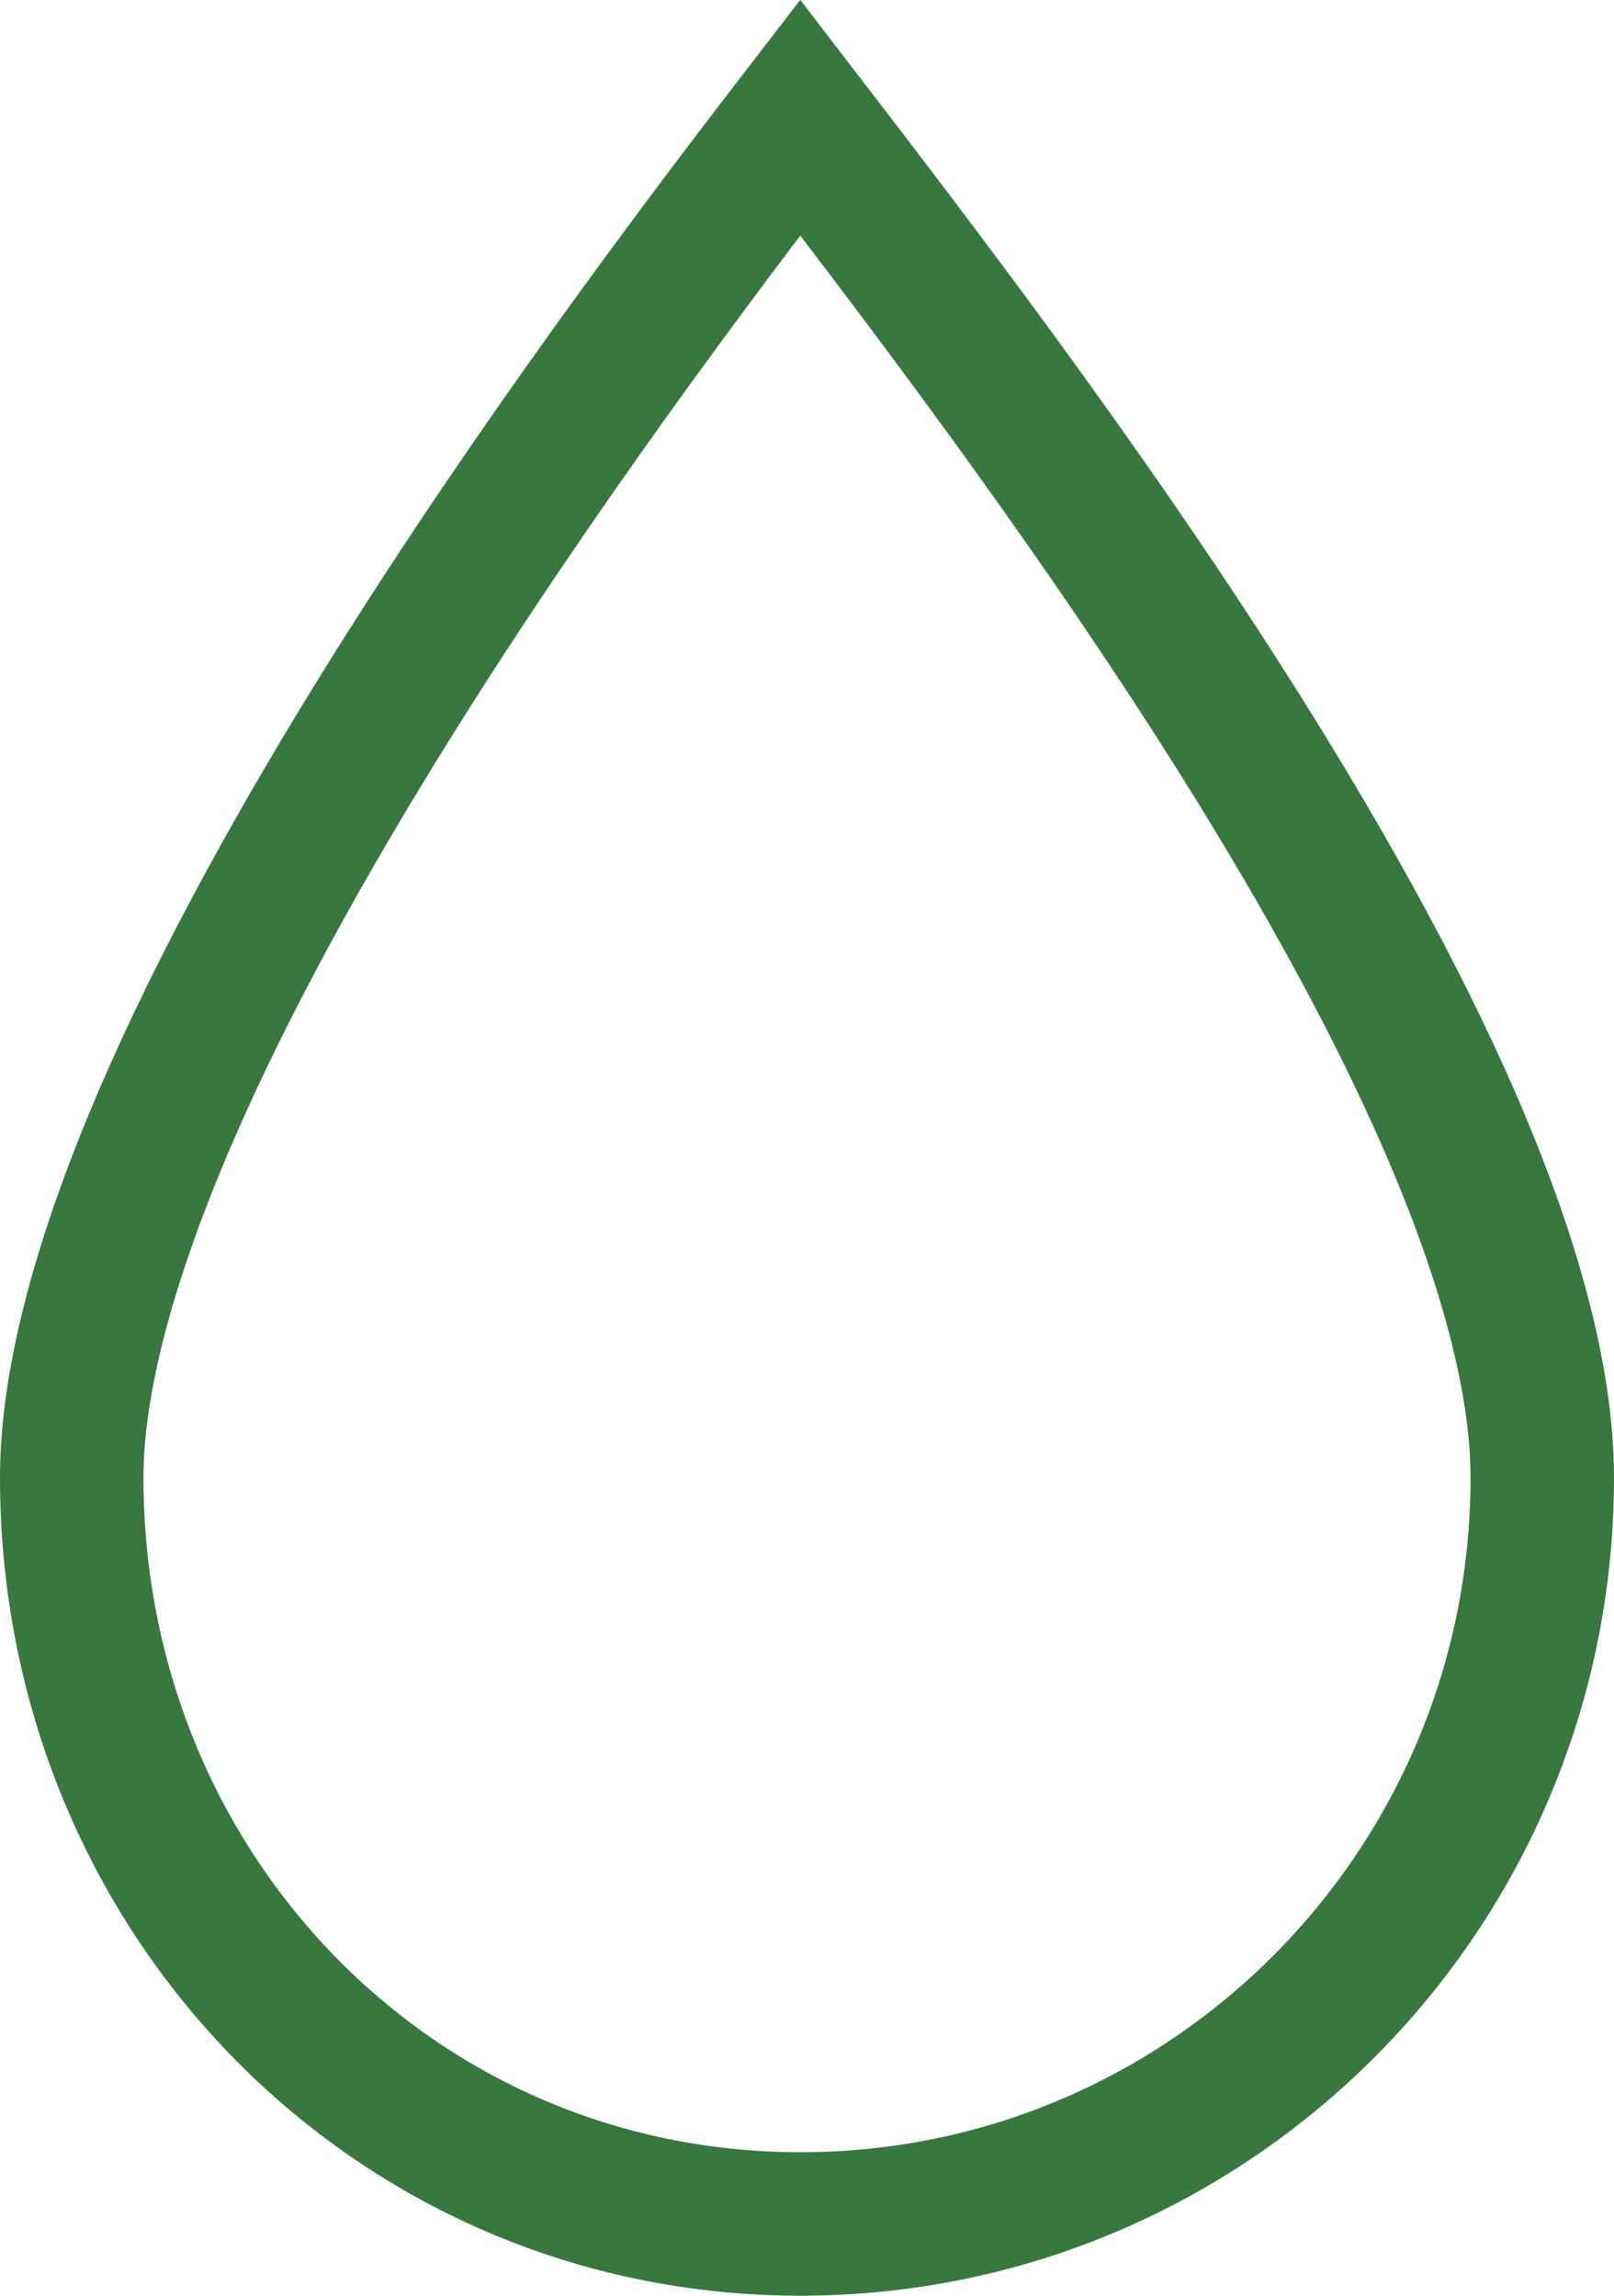 <svg width="45" height="64" viewBox="0 0 45 64" fill="none" xmlns="http://www.w3.org/2000/svg">
<path d="M22.31 3.277C25.433 7.342 30.054 13.373 34.166 19.835C36.604 23.667 38.832 27.604 40.444 31.323C42.069 35.072 43 38.446 43 41.195C43 52.695 33.73 62 22.317 62C10.947 62 2 52.738 2 41.195C2 38.448 2.953 35.006 4.604 31.162C6.242 27.352 8.494 23.309 10.934 19.407C14.963 12.962 19.432 7.013 22.31 3.277Z" stroke="#387740" stroke-width="4"/>
</svg>
